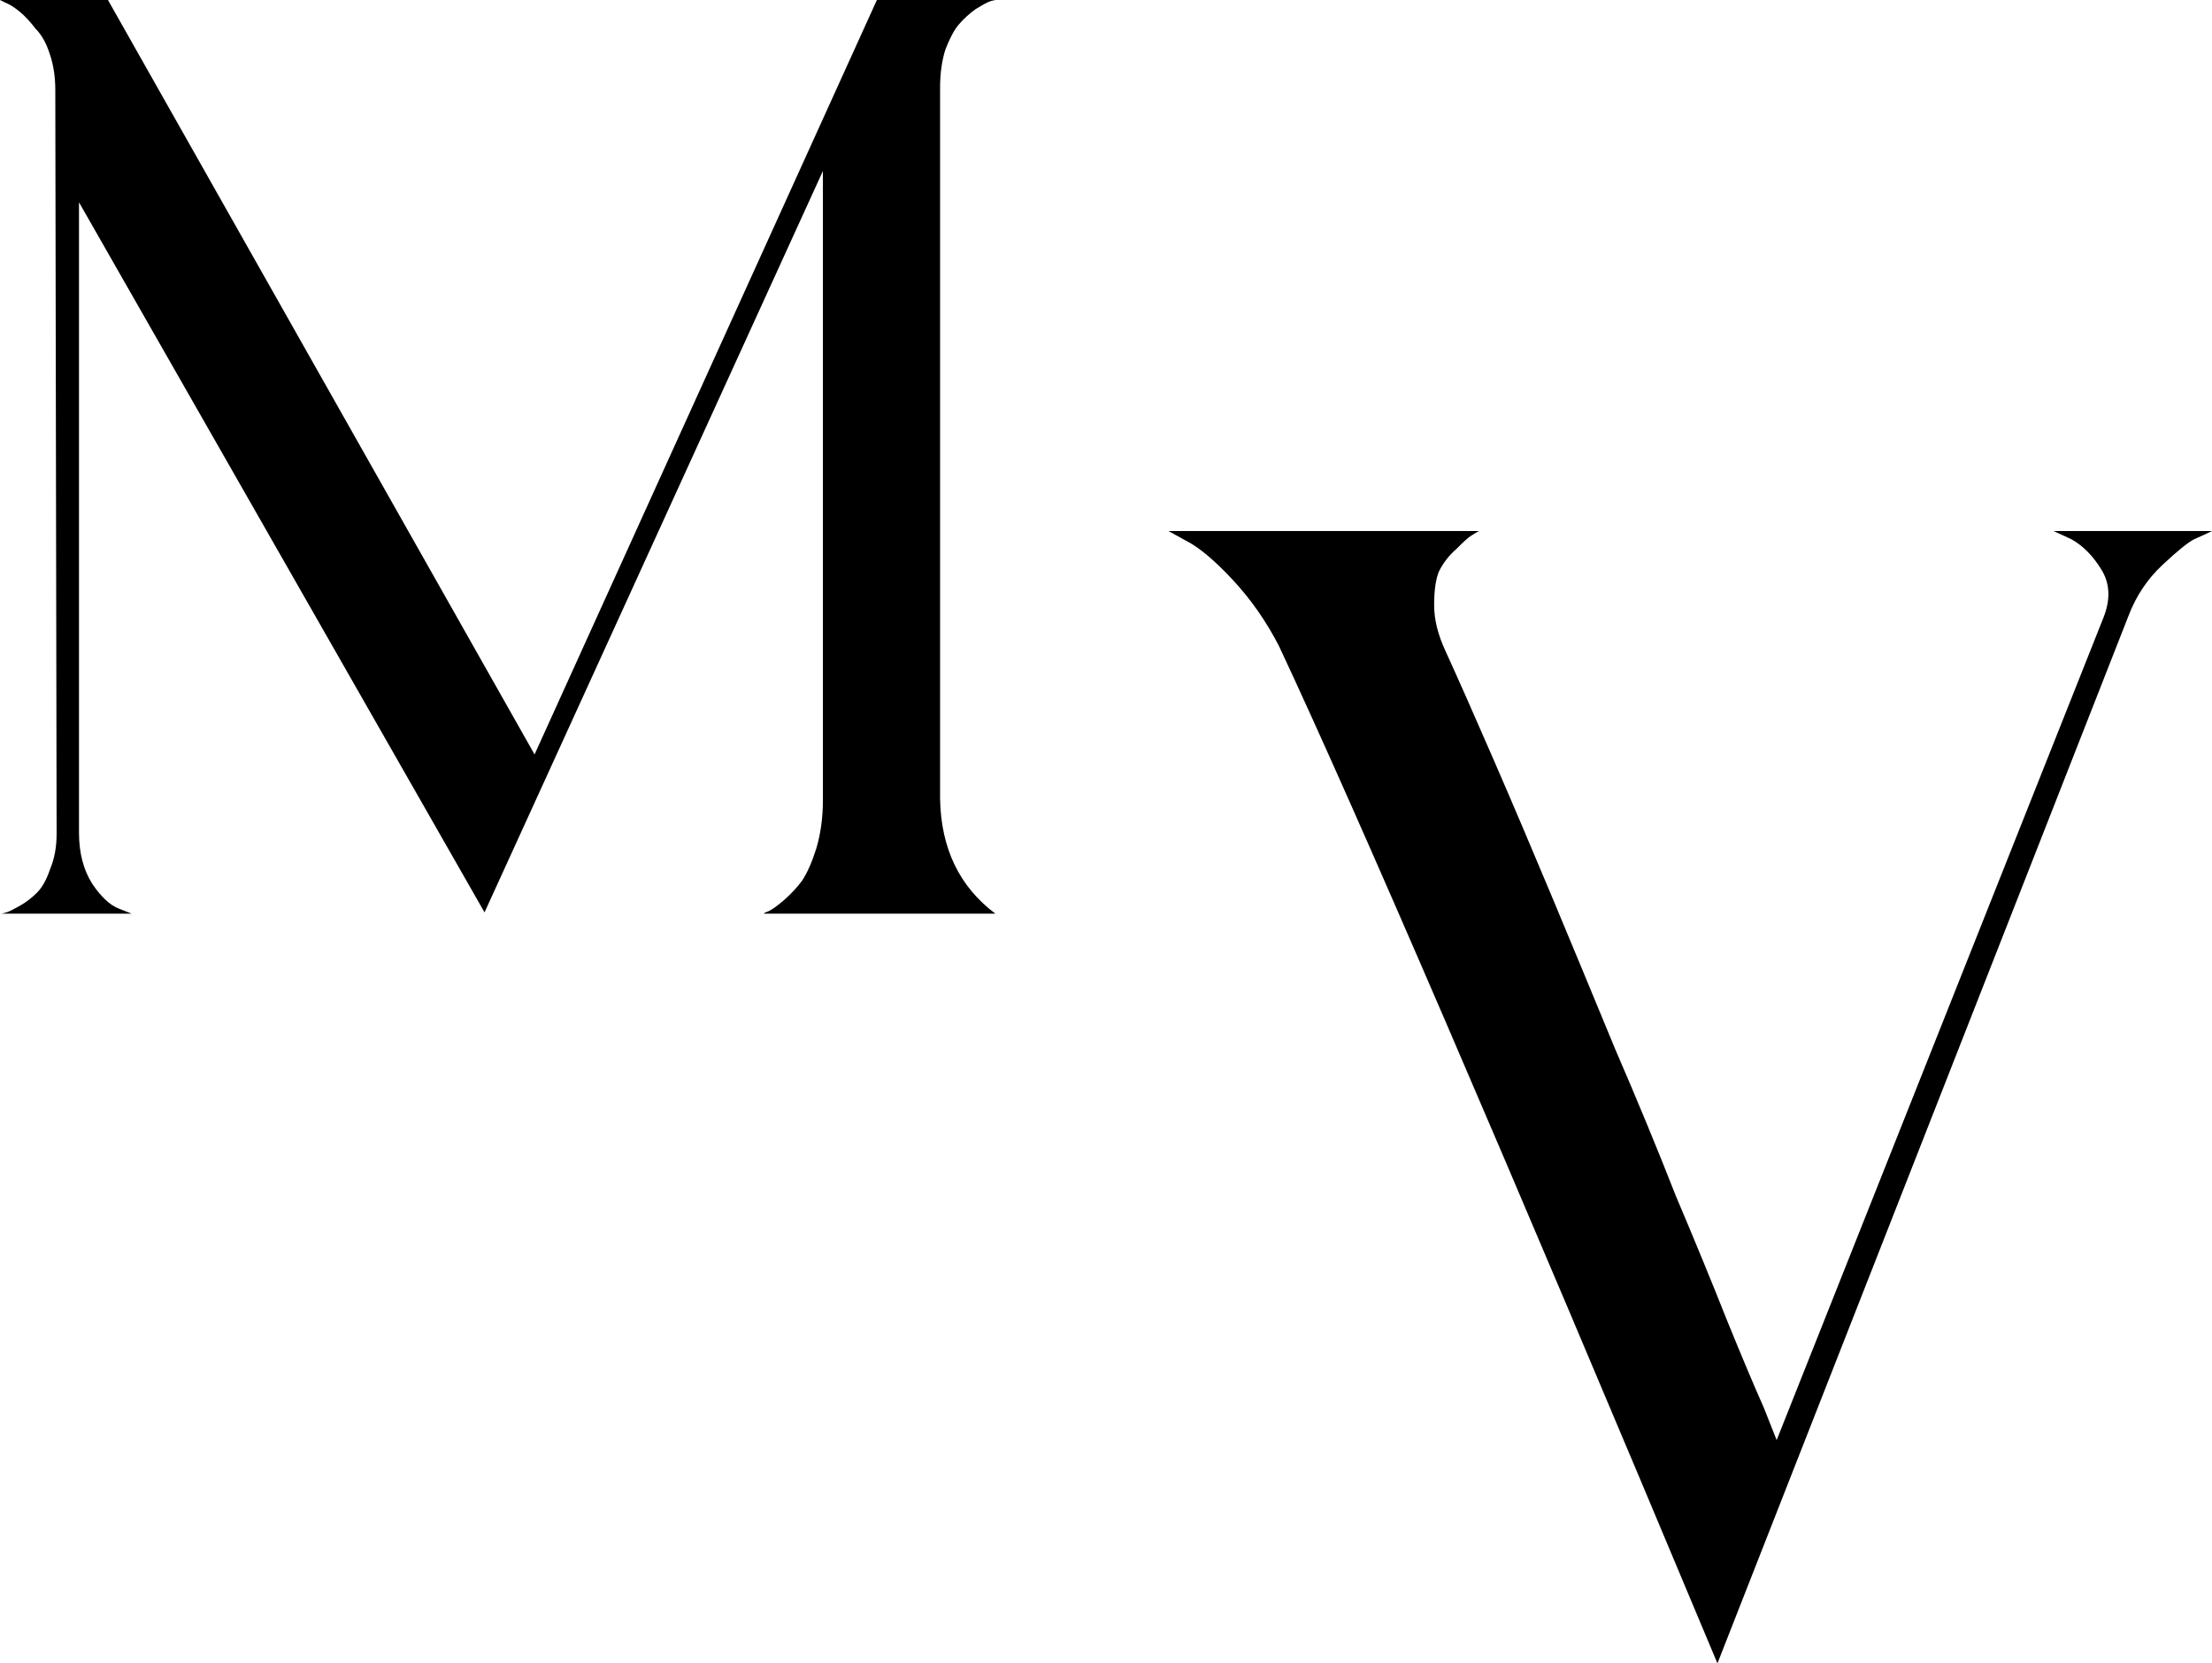 <svg width="850" height="639" viewBox="0 0 850 639" fill="none" xmlns="http://www.w3.org/2000/svg">
<path d="M361.244 306.874C361.582 325.929 368.665 340.637 382.494 351H293.448C293.785 350.666 294.46 350.331 295.472 349.997C296.821 349.329 298.676 347.991 301.037 345.986C303.735 343.646 306.096 341.139 308.12 338.464C310.144 335.456 311.999 331.277 313.686 325.929C315.372 320.246 316.215 314.061 316.215 307.376V65.687L186.188 350.499L30.357 77.721V319.911C30.357 327.6 32.043 334.119 35.416 339.467C38.789 344.481 42.162 347.657 45.535 348.994L50.594 351H0C0.675 351 1.518 350.833 2.53 350.499C3.542 350.164 5.228 349.329 7.589 347.991C9.95 346.654 12.143 344.983 14.166 342.977C16.19 340.971 17.877 337.963 19.226 333.951C20.912 329.94 21.756 325.427 21.756 320.413L21.25 34.599C21.25 29.584 20.575 25.071 19.226 21.06C17.877 16.714 16.022 13.371 13.661 11.031C11.637 8.357 9.613 6.184 7.589 4.513C5.565 2.841 3.71 1.671 2.024 1.003L0 0H41.487L205.413 289.826L336.959 0H383C382.325 0 381.482 0.167 380.47 0.501C379.458 0.836 377.603 1.839 374.905 3.51C372.544 5.181 370.351 7.187 368.328 9.527C366.641 11.533 364.955 14.709 363.268 19.054C361.919 23.4 361.244 28.247 361.244 33.596V306.874Z" fill="black"/>
<path d="M789.112 204H850C848.36 204.829 846.105 205.864 843.235 207.107C840.775 208.35 836.674 211.664 830.934 217.05C825.194 222.436 820.889 228.857 818.018 236.314L659.956 639C577.541 442.214 521.369 311.921 491.437 248.121C486.517 238.593 480.572 230.1 473.601 222.643C466.631 215.186 460.686 210.214 455.765 207.729L449 204H568.316C567.496 204.414 566.471 205.036 565.241 205.864C564.421 206.279 562.576 207.936 559.706 210.836C556.835 213.321 554.58 216.221 552.94 219.536C551.71 222.436 551.095 226.786 551.095 232.586C551.095 237.971 552.53 243.771 555.4 249.986C560.321 260.757 566.471 274.636 573.851 291.621C581.232 308.607 588.817 326.421 596.607 345.064C604.398 363.707 612.393 382.971 620.594 402.857C629.204 422.743 636.994 441.593 643.965 459.407C651.345 476.807 657.905 492.757 663.646 507.257C669.386 521.343 674.101 532.529 677.791 540.814L682.712 553.243L808.178 237.557C811.048 230.514 810.843 224.3 807.563 218.914C804.283 213.529 800.388 209.593 795.877 207.107L789.112 204Z" fill="black"/>
</svg>
